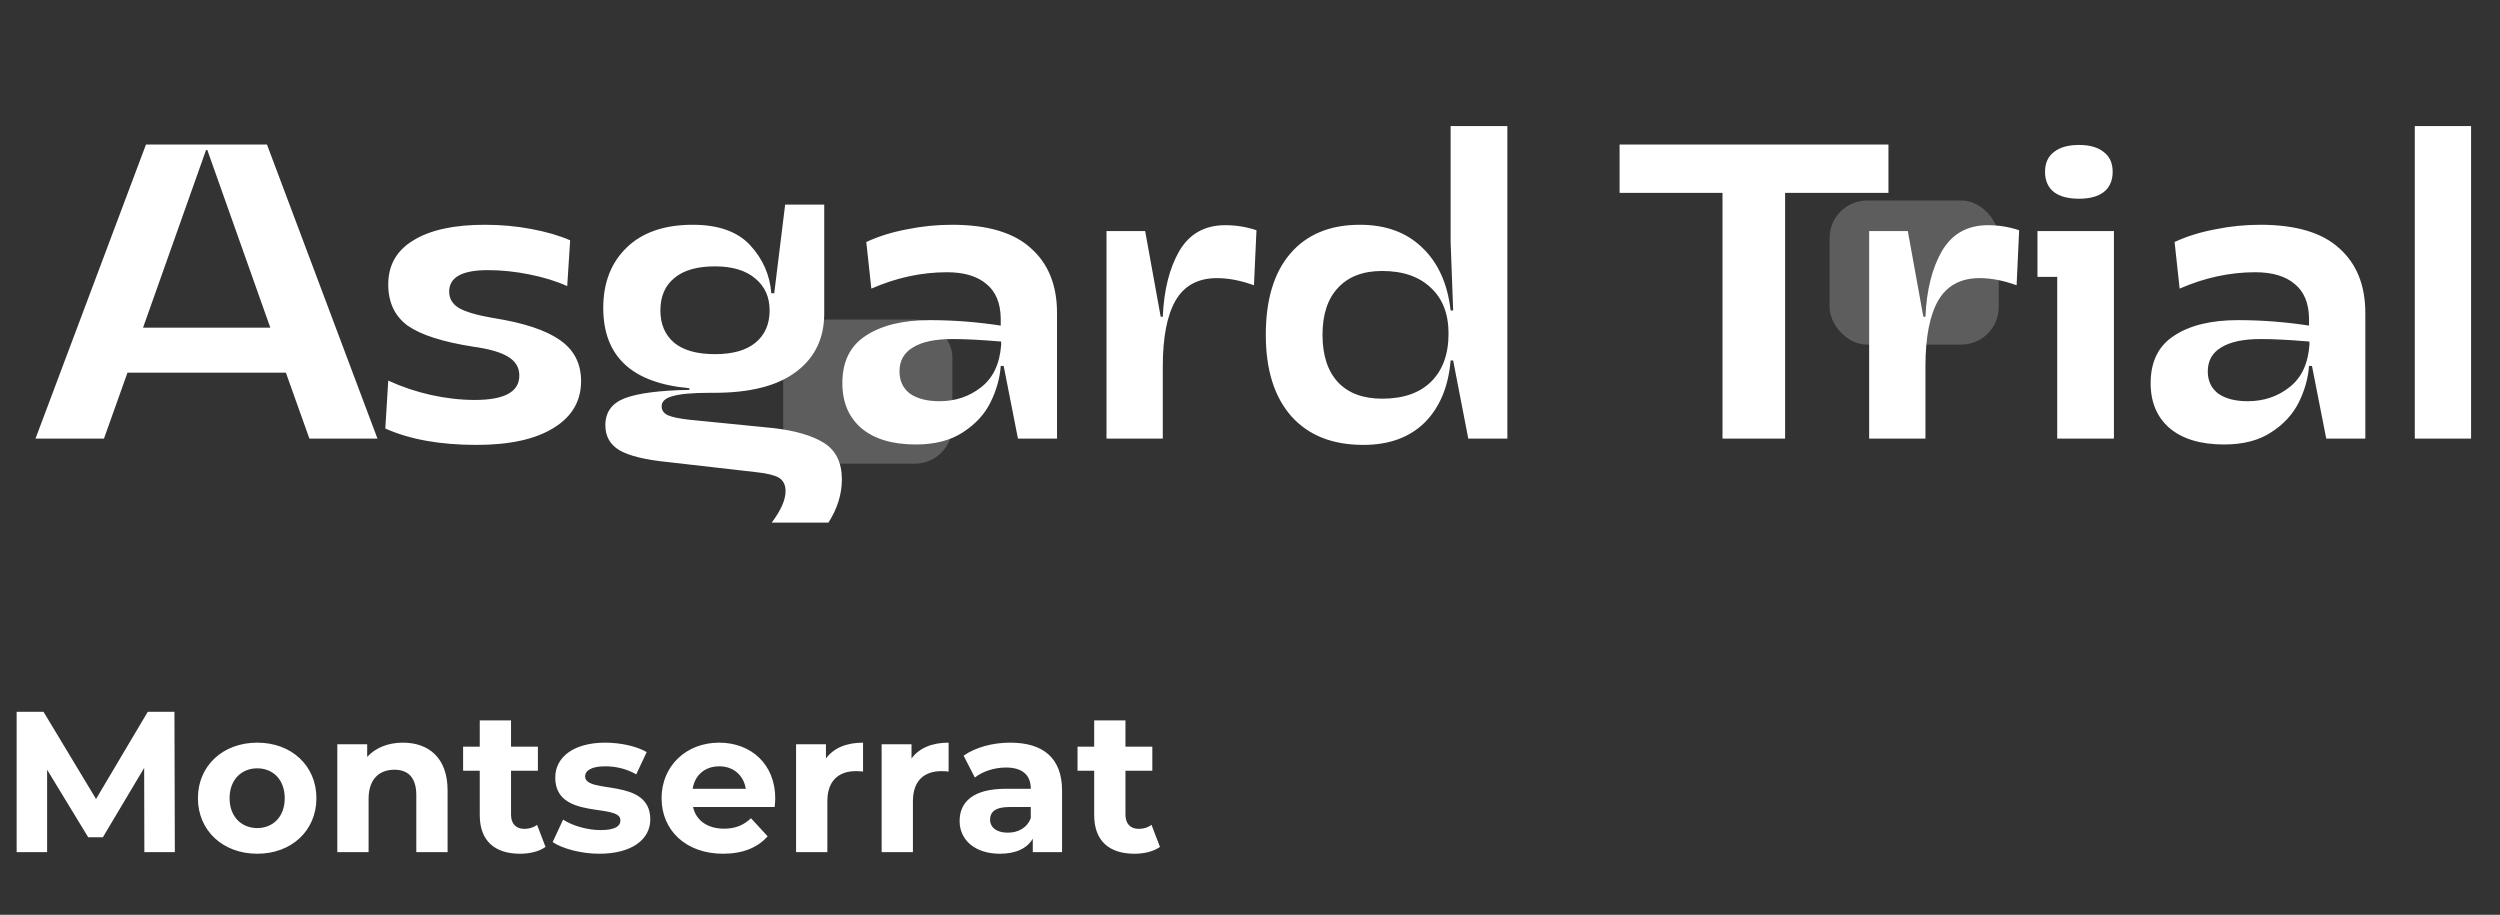 <?xml version="1.0" encoding="UTF-8"?> <svg xmlns="http://www.w3.org/2000/svg" width="399" height="146" viewBox="0 0 399 146" fill="none"><rect x="0" y="0" width="399" height="146" fill="#333333" stroke="none"/> <path d="M27.904 136L27.84 113.6H23.584L15.328 127.52L6.944 113.6H2.656L2.656 136H7.52L7.52 122.848L14.08 133.632H16.416L23.008 122.56L23.04 136H27.904ZM41.059 136.256C46.531 136.256 50.498 132.576 50.498 127.392C50.498 122.208 46.531 118.528 41.059 118.528C35.587 118.528 31.587 122.208 31.587 127.392C31.587 132.576 35.587 136.256 41.059 136.256ZM41.059 132.16C38.562 132.16 36.642 130.368 36.642 127.392C36.642 124.416 38.562 122.624 41.059 122.624C43.554 122.624 45.443 124.416 45.443 127.392C45.443 130.368 43.554 132.16 41.059 132.16ZM64.299 118.528C61.963 118.528 59.947 119.328 58.603 120.8V118.784H53.835L53.835 136H58.827V127.488C58.827 124.32 60.555 122.848 62.955 122.848C65.163 122.848 66.443 124.128 66.443 126.912V136H71.435V126.144C71.435 120.896 68.363 118.528 64.299 118.528ZM85.72 131.648C85.176 132.064 84.44 132.288 83.704 132.288C82.36 132.288 81.56 131.488 81.56 130.016V123.008H85.848V119.168H81.56V114.976H76.568V119.168H73.912V123.008H76.568V130.08C76.568 134.176 78.936 136.256 83 136.256C84.536 136.256 86.04 135.904 87.064 135.168L85.72 131.648ZM95.659 136.256C100.811 136.256 103.787 133.984 103.787 130.784C103.787 124 93.386 126.848 93.386 123.904C93.386 123.008 94.347 122.304 96.587 122.304C98.154 122.304 99.85 122.624 101.547 123.584L103.211 120.032C101.579 119.072 98.954 118.528 96.587 118.528C91.562 118.528 88.618 120.832 88.618 124.096C88.618 130.976 99.019 128.096 99.019 130.912C99.019 131.872 98.154 132.48 95.85 132.48C93.739 132.48 91.403 131.808 89.867 130.816L88.203 134.4C89.802 135.456 92.746 136.256 95.659 136.256ZM123.731 127.456C123.731 121.92 119.827 118.528 114.771 118.528C109.523 118.528 105.587 122.24 105.587 127.392C105.587 132.512 109.459 136.256 115.411 136.256C118.515 136.256 120.915 135.296 122.515 133.472L119.859 130.592C118.675 131.712 117.363 132.256 115.539 132.256C112.915 132.256 111.091 130.944 110.611 128.8H123.635C123.667 128.384 123.731 127.84 123.731 127.456ZM114.803 122.304C117.043 122.304 118.675 123.712 119.027 125.888H110.547C110.899 123.68 112.531 122.304 114.803 122.304ZM131.822 121.056V118.784H127.054V136H132.046V127.872C132.046 124.576 133.87 123.072 136.622 123.072C137.006 123.072 137.326 123.104 137.742 123.136V118.528C135.086 118.528 133.038 119.392 131.822 121.056ZM145.478 121.056V118.784H140.71V136H145.702V127.872C145.702 124.576 147.526 123.072 150.278 123.072C150.662 123.072 150.982 123.104 151.398 123.136V118.528C148.742 118.528 146.694 119.392 145.478 121.056ZM161.217 118.528C158.465 118.528 155.681 119.264 153.793 120.608L155.585 124.096C156.833 123.104 158.721 122.496 160.545 122.496C163.233 122.496 164.513 123.744 164.513 125.888H160.545C155.297 125.888 153.153 128 153.153 131.04C153.153 134.016 155.553 136.256 159.585 136.256C162.113 136.256 163.905 135.424 164.833 133.856V136H169.505V126.176C169.505 120.96 166.465 118.528 161.217 118.528ZM160.833 132.896C159.073 132.896 158.017 132.064 158.017 130.816C158.017 129.664 158.753 128.8 161.089 128.8H164.513V130.56C163.937 132.128 162.497 132.896 160.833 132.896ZM183.783 131.648C183.239 132.064 182.503 132.288 181.767 132.288C180.423 132.288 179.623 131.488 179.623 130.016V123.008H183.911V119.168H179.623V114.976H174.631V119.168H171.975V123.008H174.631V130.08C174.631 134.176 176.999 136.256 181.063 136.256C182.599 136.256 184.103 135.904 185.127 135.168L183.783 131.648Z" fill="white"></path> <rect x="125" y="51" width="27" height="23" rx="6" fill="white" fill-opacity="0.21"></rect> <rect x="292" y="32" width="27" height="23" rx="6" fill="white" fill-opacity="0.21"></rect> <path d="M23.298 23.067L42.608 23.067L60.242 70L49.38 70L45.625 59.474L20.348 59.474L16.593 70H5.665L23.298 23.067ZM43.144 52.299L33.087 23.938H32.886L22.829 52.299L43.144 52.299ZM61.965 45.394C61.965 42.309 63.306 39.963 65.988 38.353C68.67 36.7 72.469 35.873 77.386 35.873C79.934 35.873 82.393 36.096 84.762 36.543C87.175 36.99 89.254 37.594 90.997 38.353L90.528 45.662C88.74 44.857 86.706 44.231 84.426 43.784C82.191 43.337 80.001 43.114 77.856 43.114C73.743 43.114 71.687 44.254 71.687 46.533C71.687 47.651 72.201 48.522 73.229 49.148C74.302 49.774 76.135 50.31 78.727 50.757C83.555 51.517 87.086 52.679 89.321 54.244C91.6 55.808 92.74 57.998 92.74 60.815C92.74 64.033 91.265 66.536 88.315 68.324C85.41 70.112 81.32 71.006 76.045 71.006C70.235 71.006 65.385 70.134 61.496 68.391L61.965 60.747C64.111 61.731 66.368 62.491 68.737 63.027C71.151 63.563 73.498 63.832 75.777 63.832C80.515 63.832 82.884 62.535 82.884 59.943C82.884 58.647 82.281 57.641 81.074 56.926C79.912 56.211 78.034 55.674 75.442 55.317C70.615 54.557 67.15 53.439 65.05 51.964C62.993 50.444 61.965 48.254 61.965 45.394ZM113.31 62.692C110.494 62.692 108.505 62.871 107.342 63.228C106.18 63.541 105.599 64.078 105.599 64.837C105.599 65.463 105.912 65.932 106.538 66.245C107.208 66.558 108.348 66.804 109.957 66.983L123.434 68.324C126.92 68.726 129.602 69.508 131.48 70.671C133.402 71.877 134.363 73.822 134.363 76.504C134.363 78.873 133.648 81.175 132.217 83.409H123.166C124.641 81.443 125.378 79.767 125.378 78.381C125.378 77.398 125.021 76.682 124.306 76.235C123.59 75.833 122.406 75.543 120.752 75.364L106.672 73.755C103.051 73.397 100.459 72.771 98.894 71.877C97.375 70.983 96.615 69.642 96.615 67.855C96.615 65.798 97.643 64.368 99.699 63.563C101.8 62.759 105.242 62.312 110.024 62.222V61.954C100.861 61.15 96.28 56.881 96.28 49.148C96.28 45.125 97.531 41.907 100.034 39.493C102.537 37.08 106.046 35.873 110.561 35.873C114.673 35.873 117.735 36.968 119.746 39.158C121.758 41.348 122.875 43.896 123.099 46.801H123.568L125.311 32.654H131.547V50.02C131.547 53.998 130.049 57.105 127.054 59.339C124.104 61.574 119.746 62.692 113.98 62.692H113.31ZM105.398 49.55C105.398 51.741 106.136 53.462 107.611 54.713C109.086 55.92 111.254 56.523 114.114 56.523C116.93 56.523 119.076 55.92 120.551 54.713C122.071 53.462 122.83 51.741 122.83 49.55C122.83 47.405 122.071 45.706 120.551 44.455C119.031 43.159 116.886 42.511 114.114 42.511C111.254 42.511 109.086 43.136 107.611 44.388C106.136 45.595 105.398 47.316 105.398 49.55ZM160.186 58.401H159.717C159.583 60.323 159.046 62.245 158.107 64.167C157.169 66.089 155.694 67.698 153.682 68.994C151.716 70.29 149.213 70.939 146.173 70.939C142.418 70.939 139.513 70.067 137.457 68.324C135.445 66.581 134.44 64.189 134.44 61.15C134.44 57.708 135.691 55.182 138.194 53.573C140.697 51.919 144.095 51.093 148.386 51.093C152.14 51.093 155.917 51.383 159.717 51.964V50.757C159.672 48.344 158.912 46.533 157.437 45.327C155.962 44.075 153.861 43.449 151.135 43.449C147.067 43.449 143.044 44.321 139.066 46.064L138.261 38.622C140.183 37.728 142.329 37.057 144.698 36.61C147.067 36.119 149.481 35.873 151.939 35.873C157.616 35.873 161.817 37.124 164.544 39.627C167.315 42.086 168.701 45.528 168.701 49.953V70H162.466L160.186 58.401ZM143.558 59.272C143.558 60.792 144.117 61.977 145.234 62.826C146.397 63.63 147.961 64.033 149.928 64.033C152.475 64.033 154.688 63.295 156.565 61.82C158.487 60.345 159.56 58.088 159.784 55.048V54.512C156.655 54.244 154.062 54.11 152.006 54.11C149.235 54.11 147.134 54.557 145.704 55.451C144.273 56.3 143.558 57.574 143.558 59.272ZM182.766 36.879L185.247 50.556H185.582C185.761 46.31 186.632 42.823 188.197 40.097C189.806 37.325 192.264 35.94 195.572 35.94C197.27 35.94 198.924 36.208 200.533 36.744L200.131 45.528C198.03 44.768 196.064 44.388 194.231 44.388C191.191 44.388 188.979 45.595 187.593 48.008C186.252 50.377 185.582 53.864 185.582 58.468V70H176.597V36.879H182.766ZM240.573 70H234.337L231.924 57.529H231.521C231.164 61.731 229.778 65.038 227.365 67.452C224.951 69.821 221.688 71.006 217.576 71.006C212.659 71.006 208.837 69.486 206.11 66.447C203.384 63.362 202.021 59.026 202.021 53.439C202.021 47.852 203.317 43.538 205.909 40.499C208.547 37.415 212.256 35.873 217.039 35.873C221.151 35.873 224.459 37.08 226.962 39.493C229.51 41.907 231.03 45.259 231.521 49.55H231.924L231.521 38.622V20.117L240.573 20.117V70ZM211.072 53.439C211.072 56.702 211.899 59.228 213.553 61.016C215.207 62.759 217.553 63.63 220.593 63.63C223.945 63.63 226.538 62.736 228.37 60.949C230.248 59.116 231.186 56.546 231.186 53.238C231.186 50.109 230.248 47.673 228.37 45.93C226.493 44.142 223.9 43.248 220.593 43.248C217.553 43.248 215.207 44.142 213.553 45.93C211.899 47.673 211.072 50.176 211.072 53.439ZM274.912 30.777L258.486 30.777V23.067L301.396 23.067V30.777H284.902V70H274.912V30.777ZM304.486 36.879L306.967 50.556H307.302C307.481 46.31 308.352 42.823 309.917 40.097C311.526 37.325 313.984 35.94 317.292 35.94C318.991 35.94 320.645 36.208 322.254 36.744L321.851 45.528C319.751 44.768 317.784 44.388 315.951 44.388C312.912 44.388 310.699 45.595 309.313 48.008C307.973 50.377 307.302 53.864 307.302 58.468V70H298.318V36.879H304.486ZM337.382 70H328.331V44.187H325.18V36.879H337.382V70ZM331.817 31.716C330.074 31.716 328.733 31.358 327.795 30.643C326.856 29.883 326.387 28.81 326.387 27.425C326.387 26.039 326.856 24.989 327.795 24.273C328.733 23.514 330.074 23.134 331.817 23.134C333.516 23.134 334.835 23.514 335.773 24.273C336.712 24.989 337.181 26.039 337.181 27.425C337.181 28.81 336.712 29.883 335.773 30.643C334.835 31.358 333.516 31.716 331.817 31.716ZM368.99 58.401H368.52C368.386 60.323 367.85 62.245 366.911 64.167C365.972 66.089 364.497 67.698 362.486 68.994C360.519 70.29 358.016 70.939 354.977 70.939C351.222 70.939 348.317 70.067 346.26 68.324C344.249 66.581 343.243 64.189 343.243 61.15C343.243 57.708 344.495 55.182 346.998 53.573C349.501 51.919 352.898 51.093 357.189 51.093C360.944 51.093 364.721 51.383 368.52 51.964V50.757C368.476 48.344 367.716 46.533 366.241 45.327C364.766 44.075 362.665 43.449 359.938 43.449C355.871 43.449 351.848 44.321 347.87 46.064L347.065 38.622C348.987 37.728 351.133 37.057 353.502 36.61C355.871 36.119 358.284 35.873 360.743 35.873C366.419 35.873 370.621 37.124 373.348 39.627C376.119 42.086 377.505 45.528 377.505 49.953V70H371.269L368.99 58.401ZM352.362 59.272C352.362 60.792 352.92 61.977 354.038 62.826C355.2 63.63 356.765 64.033 358.731 64.033C361.279 64.033 363.492 63.295 365.369 61.82C367.291 60.345 368.364 58.088 368.587 55.048V54.512C365.458 54.244 362.866 54.11 360.81 54.11C358.038 54.11 355.938 54.557 354.507 55.451C353.077 56.3 352.362 57.574 352.362 59.272ZM394.385 20.117V70H385.401V20.117L394.385 20.117Z" fill="white"></path> </svg> 